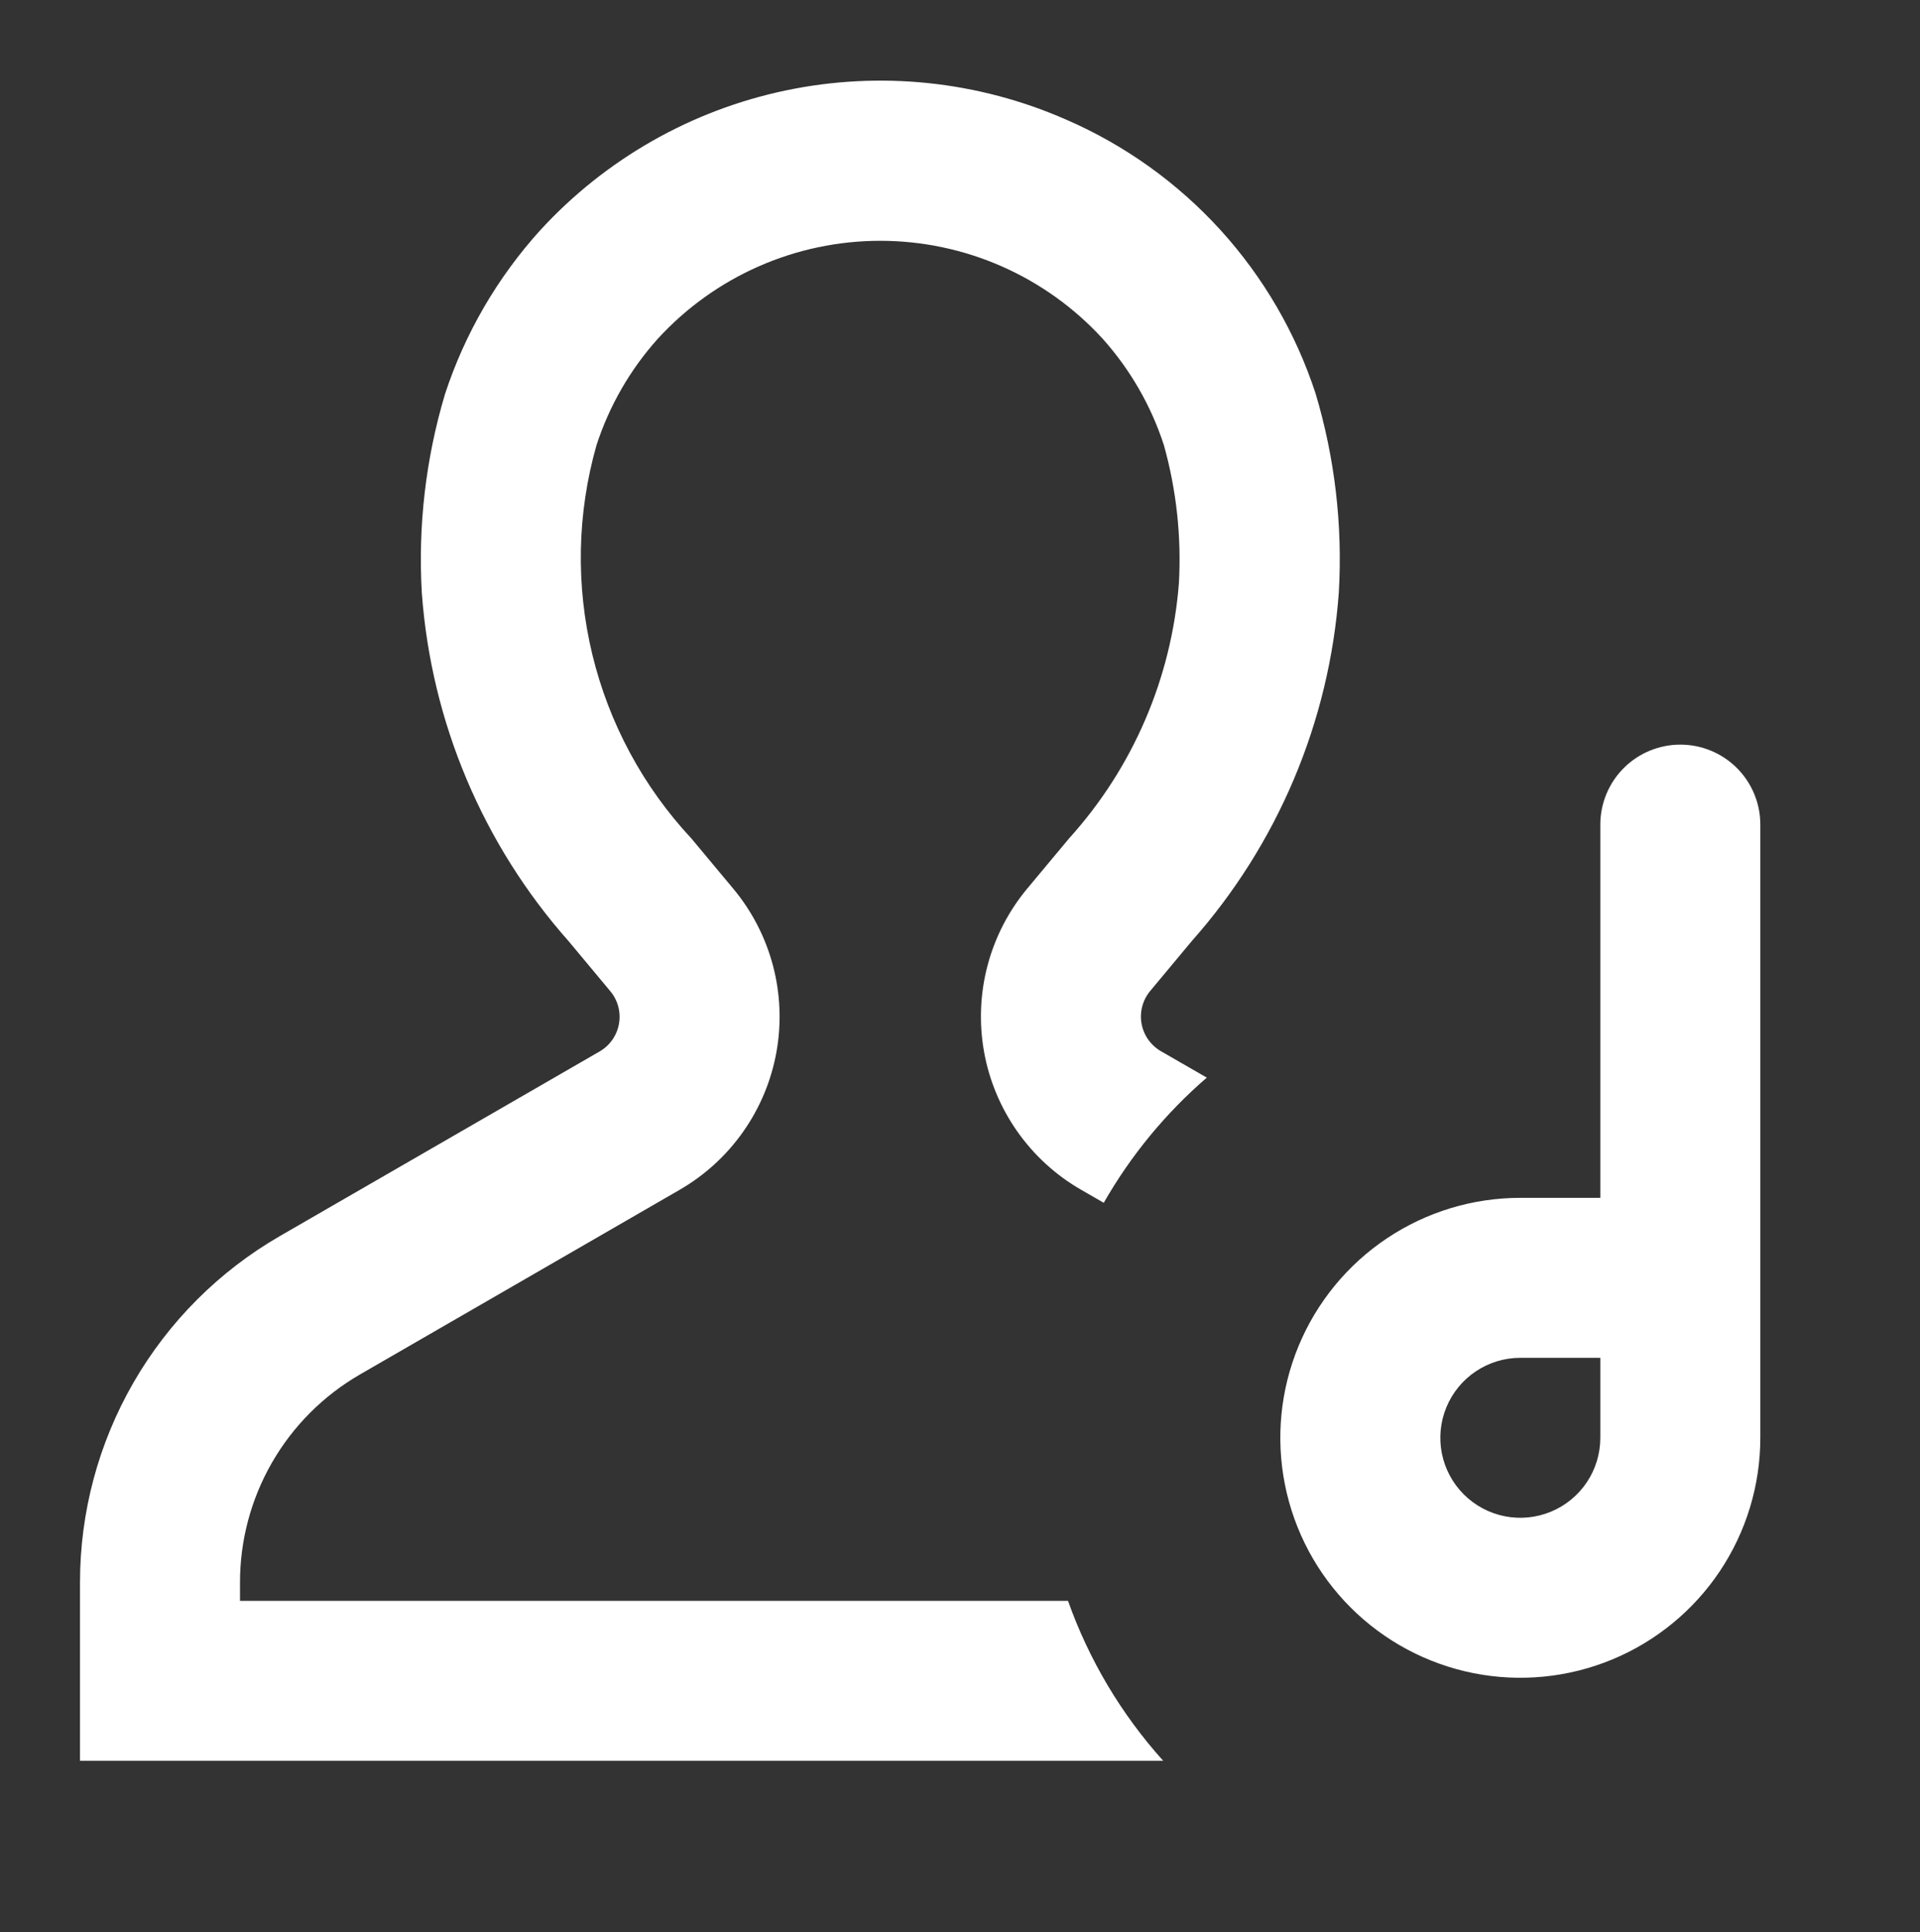 <svg width="156" height="157" viewBox="0 0 156 157" fill="none" xmlns="http://www.w3.org/2000/svg">
<rect x="0" y="0" width="156" height="157" fill="#333333" stroke="none"/>
<g id="artist">
<path id="Encore &#226;&#128;&#162; Vector" d="M86.859 68.135L83.473 72.197C81.955 74.016 80.853 76.145 80.245 78.434C79.637 80.724 79.536 83.118 79.951 85.451C80.366 87.783 81.286 89.996 82.647 91.935C84.008 93.874 85.776 95.493 87.828 96.676L89.68 97.742C91.874 93.901 94.705 90.461 98.052 87.57L94.328 85.425C93.917 85.188 93.563 84.864 93.29 84.476C93.018 84.088 92.833 83.644 92.75 83.177C92.667 82.71 92.688 82.231 92.81 81.772C92.932 81.314 93.153 80.888 93.457 80.524L96.837 76.468C103.816 68.598 108.012 58.651 108.778 48.16C109.097 42.699 108.459 37.224 106.892 31.982C105.282 27.051 102.644 22.518 99.153 18.681C95.661 14.845 91.396 11.793 86.638 9.726C79.468 6.573 71.49 5.743 63.824 7.354C56.158 8.965 49.189 12.936 43.895 18.709C40.413 22.554 37.778 27.087 36.16 32.014C34.592 37.258 33.954 42.736 34.275 48.199C35.042 58.691 39.24 68.638 46.221 76.507L49.589 80.55C49.892 80.913 50.112 81.339 50.233 81.797C50.354 82.255 50.374 82.733 50.291 83.2C50.208 83.666 50.025 84.108 49.753 84.496C49.481 84.884 49.127 85.207 48.718 85.444L22.75 100.44C17.809 103.292 13.707 107.395 10.854 112.335C8.002 117.276 6.5 122.88 6.5 128.585V143.086H94.51C91.105 139.301 88.477 134.884 86.775 130.086H19.5V128.591C19.498 125.166 20.398 121.801 22.109 118.834C23.821 115.867 26.284 113.404 29.25 111.691L55.218 96.689C57.269 95.505 59.036 93.886 60.396 91.947C61.756 90.008 62.676 87.795 63.091 85.463C63.505 83.131 63.406 80.737 62.798 78.447C62.19 76.158 61.089 74.029 59.572 72.21L56.186 68.148C52.255 63.936 49.478 58.779 48.125 53.179C46.772 47.578 46.889 41.723 48.464 36.181C49.505 32.973 51.208 30.019 53.462 27.51C55.758 25.007 58.548 23.008 61.656 21.641C64.765 20.274 68.124 19.568 71.519 19.568C74.915 19.568 78.274 20.274 81.383 21.641C84.491 23.008 87.281 25.007 89.576 27.51C91.826 30.019 93.528 32.97 94.569 36.181C95.589 39.834 95.999 43.63 95.784 47.413C95.181 55.117 92.043 62.403 86.859 68.135ZM136.526 60.51C134.802 60.51 133.149 61.195 131.93 62.414C130.711 63.633 130.026 65.286 130.026 67.01V97.339H123.526C119.669 97.339 115.899 98.483 112.692 100.626C109.486 102.768 106.986 105.814 105.51 109.377C104.034 112.94 103.648 116.861 104.401 120.643C105.153 124.426 107.01 127.901 109.737 130.628C112.465 133.355 115.939 135.212 119.722 135.965C123.504 136.717 127.425 136.331 130.988 134.855C134.551 133.379 137.597 130.88 139.74 127.673C141.882 124.466 143.026 120.696 143.026 116.839V67.01C143.027 66.155 142.859 65.308 142.531 64.517C142.204 63.727 141.723 63.009 141.117 62.405C140.511 61.801 139.792 61.323 139.001 60.998C138.21 60.672 137.362 60.507 136.507 60.51H136.526ZM130.026 116.839C130.026 118.125 129.645 119.381 128.931 120.45C128.216 121.519 127.201 122.352 126.013 122.844C124.826 123.336 123.519 123.465 122.258 123.214C120.997 122.963 119.839 122.344 118.93 121.435C118.021 120.526 117.402 119.368 117.151 118.107C116.9 116.846 117.029 115.539 117.521 114.352C118.013 113.164 118.846 112.149 119.915 111.435C120.984 110.72 122.24 110.339 123.526 110.339H130.026V116.839Z" fill="white"/>
</g>
</svg>
